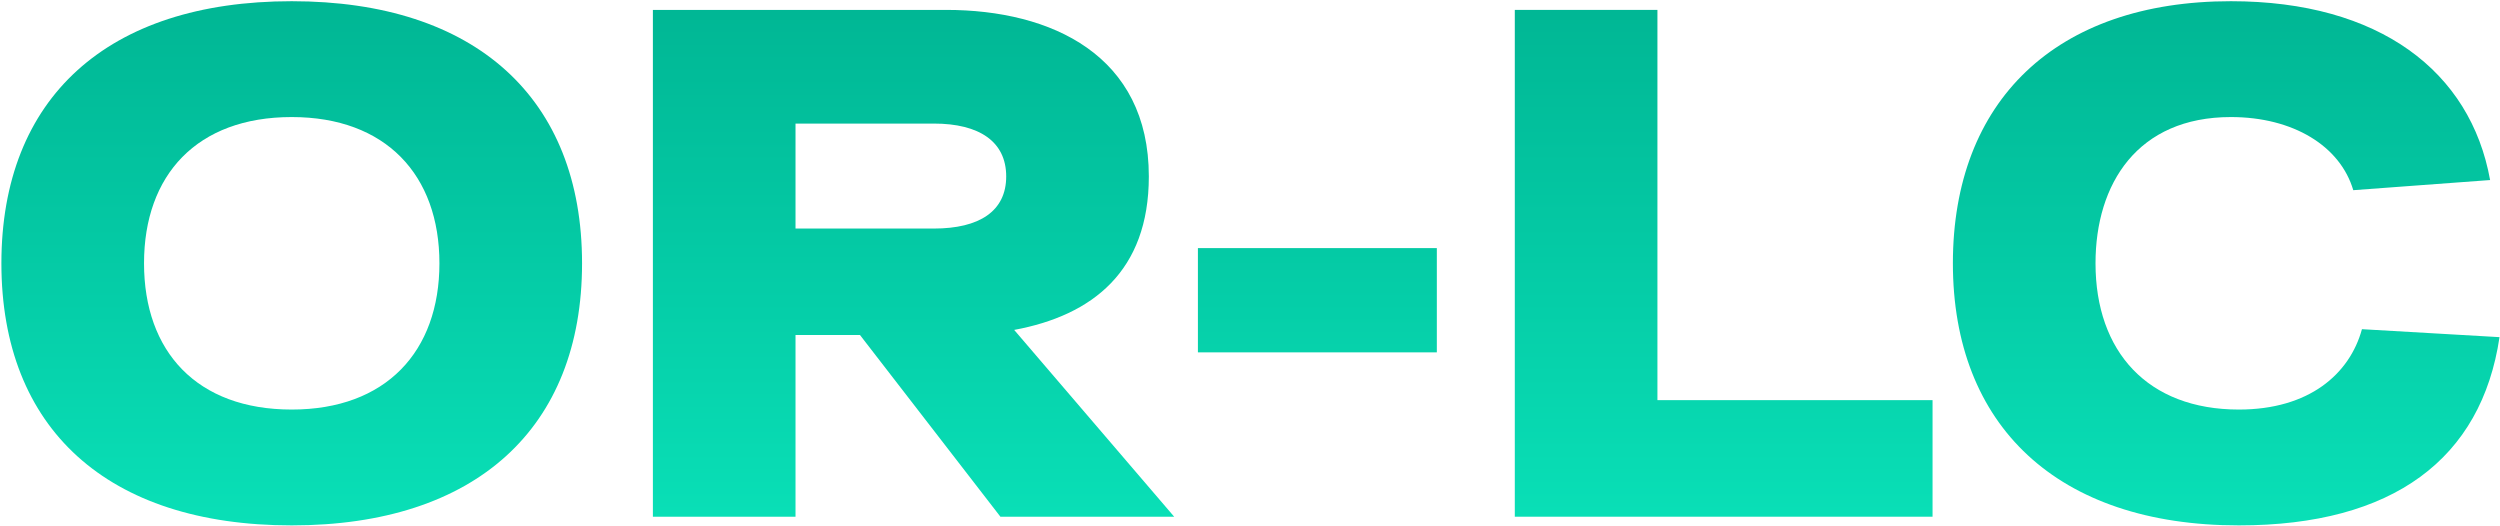 <?xml version="1.0" encoding="UTF-8"?> <svg xmlns="http://www.w3.org/2000/svg" width="808" height="170" viewBox="0 0 808 170" fill="none"> <path d="M0.452 85.1C0.452 31.748 34.616 0.392 94.286 0.392C153.722 0.392 188.12 31.748 188.12 85.1C188.12 138.452 153.722 169.808 94.286 169.808C34.616 169.808 0.452 138.452 0.452 85.1ZM46.55 85.1C46.55 113.648 63.632 132.368 94.286 132.368C124.706 132.368 142.022 113.648 142.022 85.1C142.022 56.552 124.706 37.832 94.286 37.832C63.632 37.832 46.55 56.552 46.55 85.1Z" fill="url(#paint0_linear_823_556)"></path> <path d="M323.333 167L277.937 108.266H257.111V167H211.013V3.2H305.783C339.947 3.2 371.303 17.942 371.303 57.02C371.303 87.674 353.051 101.948 327.779 106.628L379.493 167H323.333ZM325.205 57.02C325.205 45.788 316.547 39.938 301.805 39.938H257.111V73.868H301.805C316.547 73.868 325.205 68.252 325.205 57.02Z" fill="url(#paint1_linear_823_556)"></path> <path d="M387.164 80.186H464.384V113.882H387.164V80.186Z" fill="url(#paint2_linear_823_556)"></path> <path d="M535.681 129.326H624.601V167H489.583V3.2H535.681V129.326Z" fill="url(#paint3_linear_823_556)"></path> <path d="M631.173 85.1C631.173 32.684 664.401 0.392 721.029 0.392C768.999 0.392 798.483 23.09 804.801 58.19L760.575 61.466C756.363 47.192 741.153 37.832 721.029 37.832C690.843 37.832 677.271 59.36 677.271 85.1C677.271 113.648 694.119 132.368 723.603 132.368C746.301 132.368 759.405 120.902 763.383 106.394L807.843 108.968C801.993 148.28 773.445 169.808 723.603 169.808C664.869 169.808 631.173 137.516 631.173 85.1Z" fill="url(#paint4_linear_823_556)"></path> <defs> <linearGradient id="paint0_linear_823_556" x1="404.147" y1="0.392" x2="404.147" y2="169.808" gradientUnits="userSpaceOnUse"> <stop stop-color="#00B694"></stop> <stop offset="1" stop-color="#09E0B7"></stop> </linearGradient> <linearGradient id="paint1_linear_823_556" x1="404.147" y1="0.392" x2="404.147" y2="169.808" gradientUnits="userSpaceOnUse"> <stop stop-color="#00B694"></stop> <stop offset="1" stop-color="#09E0B7"></stop> </linearGradient> <linearGradient id="paint2_linear_823_556" x1="404.147" y1="0.392" x2="404.147" y2="169.808" gradientUnits="userSpaceOnUse"> <stop stop-color="#00B694"></stop> <stop offset="1" stop-color="#09E0B7"></stop> </linearGradient> <linearGradient id="paint3_linear_823_556" x1="404.147" y1="0.392" x2="404.147" y2="169.808" gradientUnits="userSpaceOnUse"> <stop stop-color="#00B694"></stop> <stop offset="1" stop-color="#09E0B7"></stop> </linearGradient> <linearGradient id="paint4_linear_823_556" x1="404.147" y1="0.392" x2="404.147" y2="169.808" gradientUnits="userSpaceOnUse"> <stop stop-color="#00B694"></stop> <stop offset="1" stop-color="#09E0B7"></stop> </linearGradient> </defs> </svg> 